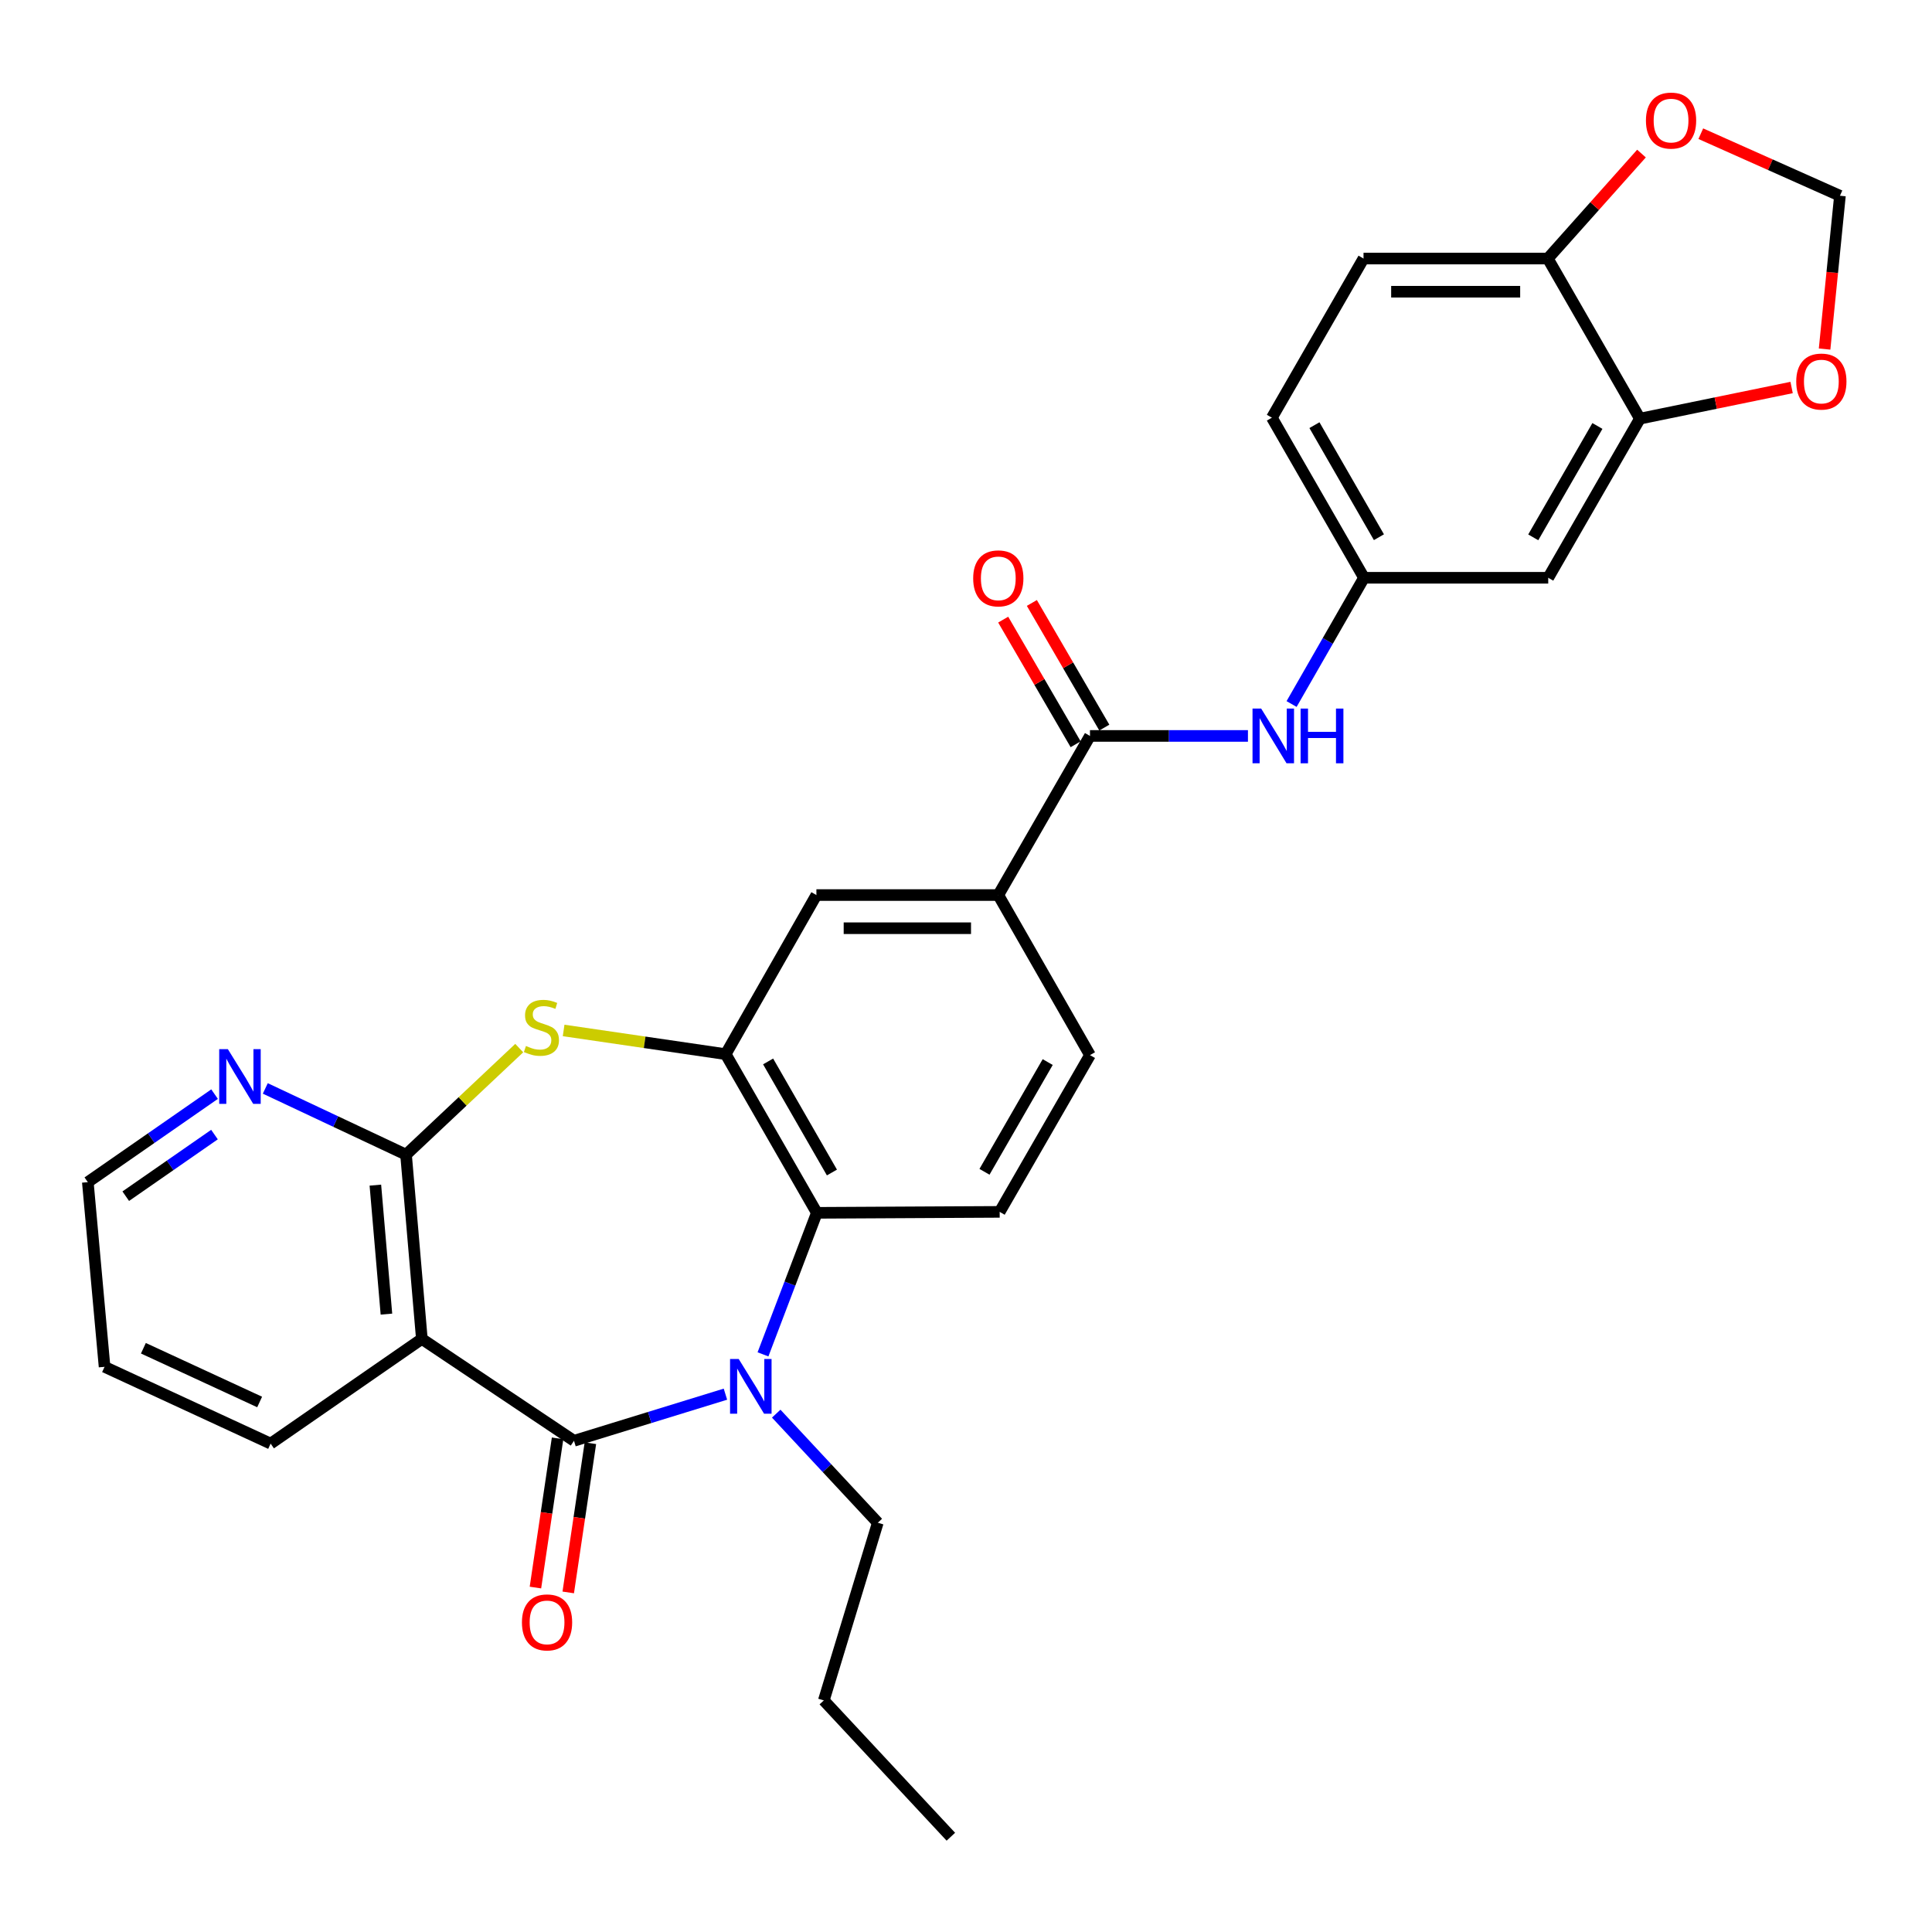 <?xml version='1.0' encoding='iso-8859-1'?>
<svg version='1.1' baseProfile='full'
              xmlns='http://www.w3.org/2000/svg'
                      xmlns:rdkit='http://www.rdkit.org/xml'
                      xmlns:xlink='http://www.w3.org/1999/xlink'
                  xml:space='preserve'
width='1000px' height='1000px' viewBox='0 0 1000 1000'>
<!-- END OF HEADER -->
<rect style='opacity:1.0;fill:#FFFFFF;stroke:none' width='1000' height='1000' x='0' y='0'> </rect>
<path class='bond-0' d='M 297.093,745.75 L 336.289,733.685' style='fill:none;fill-rule:evenodd;stroke:#000000;stroke-width:6px;stroke-linecap:butt;stroke-linejoin:miter;stroke-opacity:1' />
<path class='bond-0' d='M 336.289,733.685 L 375.484,721.621' style='fill:none;fill-rule:evenodd;stroke:#0000FF;stroke-width:6px;stroke-linecap:butt;stroke-linejoin:miter;stroke-opacity:1' />
<path class='bond-1' d='M 297.093,745.75 L 218.348,693.021' style='fill:none;fill-rule:evenodd;stroke:#000000;stroke-width:6px;stroke-linecap:butt;stroke-linejoin:miter;stroke-opacity:1' />
<path class='bond-14' d='M 288.603,744.49 L 282.871,783.102' style='fill:none;fill-rule:evenodd;stroke:#000000;stroke-width:6px;stroke-linecap:butt;stroke-linejoin:miter;stroke-opacity:1' />
<path class='bond-14' d='M 282.871,783.102 L 277.139,821.715' style='fill:none;fill-rule:evenodd;stroke:#FF0000;stroke-width:6px;stroke-linecap:butt;stroke-linejoin:miter;stroke-opacity:1' />
<path class='bond-14' d='M 305.584,747.01 L 299.851,785.623' style='fill:none;fill-rule:evenodd;stroke:#000000;stroke-width:6px;stroke-linecap:butt;stroke-linejoin:miter;stroke-opacity:1' />
<path class='bond-14' d='M 299.851,785.623 L 294.119,824.235' style='fill:none;fill-rule:evenodd;stroke:#FF0000;stroke-width:6px;stroke-linecap:butt;stroke-linejoin:miter;stroke-opacity:1' />
<path class='bond-5' d='M 394.921,701.016 L 408.86,664.388' style='fill:none;fill-rule:evenodd;stroke:#0000FF;stroke-width:6px;stroke-linecap:butt;stroke-linejoin:miter;stroke-opacity:1' />
<path class='bond-5' d='M 408.86,664.388 L 422.798,627.76' style='fill:none;fill-rule:evenodd;stroke:#000000;stroke-width:6px;stroke-linecap:butt;stroke-linejoin:miter;stroke-opacity:1' />
<path class='bond-23' d='M 401.77,731.701 L 428.058,759.93' style='fill:none;fill-rule:evenodd;stroke:#0000FF;stroke-width:6px;stroke-linecap:butt;stroke-linejoin:miter;stroke-opacity:1' />
<path class='bond-23' d='M 428.058,759.93 L 454.346,788.16' style='fill:none;fill-rule:evenodd;stroke:#000000;stroke-width:6px;stroke-linecap:butt;stroke-linejoin:miter;stroke-opacity:1' />
<path class='bond-2' d='M 218.348,693.021 L 210.165,597.652' style='fill:none;fill-rule:evenodd;stroke:#000000;stroke-width:6px;stroke-linecap:butt;stroke-linejoin:miter;stroke-opacity:1' />
<path class='bond-2' d='M 200.017,680.183 L 194.289,613.425' style='fill:none;fill-rule:evenodd;stroke:#000000;stroke-width:6px;stroke-linecap:butt;stroke-linejoin:miter;stroke-opacity:1' />
<path class='bond-25' d='M 218.348,693.021 L 140.079,747.209' style='fill:none;fill-rule:evenodd;stroke:#000000;stroke-width:6px;stroke-linecap:butt;stroke-linejoin:miter;stroke-opacity:1' />
<path class='bond-3' d='M 210.165,597.652 L 239.46,570.072' style='fill:none;fill-rule:evenodd;stroke:#000000;stroke-width:6px;stroke-linecap:butt;stroke-linejoin:miter;stroke-opacity:1' />
<path class='bond-3' d='M 239.46,570.072 L 268.756,542.491' style='fill:none;fill-rule:evenodd;stroke:#CCCC00;stroke-width:6px;stroke-linecap:butt;stroke-linejoin:miter;stroke-opacity:1' />
<path class='bond-13' d='M 210.165,597.652 L 173.74,580.511' style='fill:none;fill-rule:evenodd;stroke:#000000;stroke-width:6px;stroke-linecap:butt;stroke-linejoin:miter;stroke-opacity:1' />
<path class='bond-13' d='M 173.74,580.511 L 137.315,563.369' style='fill:none;fill-rule:evenodd;stroke:#0000FF;stroke-width:6px;stroke-linecap:butt;stroke-linejoin:miter;stroke-opacity:1' />
<path class='bond-30' d='M 291.731,533.358 L 333.671,539.493' style='fill:none;fill-rule:evenodd;stroke:#CCCC00;stroke-width:6px;stroke-linecap:butt;stroke-linejoin:miter;stroke-opacity:1' />
<path class='bond-30' d='M 333.671,539.493 L 375.61,545.629' style='fill:none;fill-rule:evenodd;stroke:#000000;stroke-width:6px;stroke-linecap:butt;stroke-linejoin:miter;stroke-opacity:1' />
<path class='bond-4' d='M 375.61,545.629 L 422.798,627.76' style='fill:none;fill-rule:evenodd;stroke:#000000;stroke-width:6px;stroke-linecap:butt;stroke-linejoin:miter;stroke-opacity:1' />
<path class='bond-4' d='M 397.573,549.397 L 430.605,606.889' style='fill:none;fill-rule:evenodd;stroke:#000000;stroke-width:6px;stroke-linecap:butt;stroke-linejoin:miter;stroke-opacity:1' />
<path class='bond-9' d='M 375.61,545.629 L 422.57,463.278' style='fill:none;fill-rule:evenodd;stroke:#000000;stroke-width:6px;stroke-linecap:butt;stroke-linejoin:miter;stroke-opacity:1' />
<path class='bond-11' d='M 422.798,627.76 L 517.432,627.264' style='fill:none;fill-rule:evenodd;stroke:#000000;stroke-width:6px;stroke-linecap:butt;stroke-linejoin:miter;stroke-opacity:1' />
<path class='bond-6' d='M 564.173,380.918 L 516.717,463.278' style='fill:none;fill-rule:evenodd;stroke:#000000;stroke-width:6px;stroke-linecap:butt;stroke-linejoin:miter;stroke-opacity:1' />
<path class='bond-7' d='M 564.173,380.918 L 605.053,380.918' style='fill:none;fill-rule:evenodd;stroke:#000000;stroke-width:6px;stroke-linecap:butt;stroke-linejoin:miter;stroke-opacity:1' />
<path class='bond-7' d='M 605.053,380.918 L 645.933,380.918' style='fill:none;fill-rule:evenodd;stroke:#0000FF;stroke-width:6px;stroke-linecap:butt;stroke-linejoin:miter;stroke-opacity:1' />
<path class='bond-20' d='M 571.593,376.605 L 552.842,344.347' style='fill:none;fill-rule:evenodd;stroke:#000000;stroke-width:6px;stroke-linecap:butt;stroke-linejoin:miter;stroke-opacity:1' />
<path class='bond-20' d='M 552.842,344.347 L 534.09,312.09' style='fill:none;fill-rule:evenodd;stroke:#FF0000;stroke-width:6px;stroke-linecap:butt;stroke-linejoin:miter;stroke-opacity:1' />
<path class='bond-20' d='M 556.752,385.232 L 538.001,352.975' style='fill:none;fill-rule:evenodd;stroke:#000000;stroke-width:6px;stroke-linecap:butt;stroke-linejoin:miter;stroke-opacity:1' />
<path class='bond-20' d='M 538.001,352.975 L 519.249,320.717' style='fill:none;fill-rule:evenodd;stroke:#FF0000;stroke-width:6px;stroke-linecap:butt;stroke-linejoin:miter;stroke-opacity:1' />
<path class='bond-17' d='M 668.521,364.399 L 687.263,331.727' style='fill:none;fill-rule:evenodd;stroke:#0000FF;stroke-width:6px;stroke-linecap:butt;stroke-linejoin:miter;stroke-opacity:1' />
<path class='bond-17' d='M 687.263,331.727 L 706.004,299.054' style='fill:none;fill-rule:evenodd;stroke:#000000;stroke-width:6px;stroke-linecap:butt;stroke-linejoin:miter;stroke-opacity:1' />
<path class='bond-8' d='M 516.717,463.278 L 564.173,546.125' style='fill:none;fill-rule:evenodd;stroke:#000000;stroke-width:6px;stroke-linecap:butt;stroke-linejoin:miter;stroke-opacity:1' />
<path class='bond-32' d='M 516.717,463.278 L 422.57,463.278' style='fill:none;fill-rule:evenodd;stroke:#000000;stroke-width:6px;stroke-linecap:butt;stroke-linejoin:miter;stroke-opacity:1' />
<path class='bond-32' d='M 502.595,480.445 L 436.692,480.445' style='fill:none;fill-rule:evenodd;stroke:#000000;stroke-width:6px;stroke-linecap:butt;stroke-linejoin:miter;stroke-opacity:1' />
<path class='bond-10' d='M 848.809,216.694 L 801.363,299.054' style='fill:none;fill-rule:evenodd;stroke:#000000;stroke-width:6px;stroke-linecap:butt;stroke-linejoin:miter;stroke-opacity:1' />
<path class='bond-10' d='M 826.817,220.479 L 793.605,278.131' style='fill:none;fill-rule:evenodd;stroke:#000000;stroke-width:6px;stroke-linecap:butt;stroke-linejoin:miter;stroke-opacity:1' />
<path class='bond-16' d='M 848.809,216.694 L 888.07,208.633' style='fill:none;fill-rule:evenodd;stroke:#000000;stroke-width:6px;stroke-linecap:butt;stroke-linejoin:miter;stroke-opacity:1' />
<path class='bond-16' d='M 888.07,208.633 L 927.331,200.572' style='fill:none;fill-rule:evenodd;stroke:#FF0000;stroke-width:6px;stroke-linecap:butt;stroke-linejoin:miter;stroke-opacity:1' />
<path class='bond-33' d='M 848.809,216.694 L 801.144,133.828' style='fill:none;fill-rule:evenodd;stroke:#000000;stroke-width:6px;stroke-linecap:butt;stroke-linejoin:miter;stroke-opacity:1' />
<path class='bond-21' d='M 517.432,627.264 L 564.173,546.125' style='fill:none;fill-rule:evenodd;stroke:#000000;stroke-width:6px;stroke-linecap:butt;stroke-linejoin:miter;stroke-opacity:1' />
<path class='bond-21' d='M 509.569,606.525 L 542.287,549.727' style='fill:none;fill-rule:evenodd;stroke:#000000;stroke-width:6px;stroke-linecap:butt;stroke-linejoin:miter;stroke-opacity:1' />
<path class='bond-12' d='M 801.363,299.054 L 706.004,299.054' style='fill:none;fill-rule:evenodd;stroke:#000000;stroke-width:6px;stroke-linecap:butt;stroke-linejoin:miter;stroke-opacity:1' />
<path class='bond-31' d='M 111.063,566.32 L 78.259,589.101' style='fill:none;fill-rule:evenodd;stroke:#0000FF;stroke-width:6px;stroke-linecap:butt;stroke-linejoin:miter;stroke-opacity:1' />
<path class='bond-31' d='M 78.259,589.101 L 45.455,611.881' style='fill:none;fill-rule:evenodd;stroke:#000000;stroke-width:6px;stroke-linecap:butt;stroke-linejoin:miter;stroke-opacity:1' />
<path class='bond-31' d='M 111.014,587.254 L 88.05,603.201' style='fill:none;fill-rule:evenodd;stroke:#0000FF;stroke-width:6px;stroke-linecap:butt;stroke-linejoin:miter;stroke-opacity:1' />
<path class='bond-31' d='M 88.05,603.201 L 65.087,619.147' style='fill:none;fill-rule:evenodd;stroke:#000000;stroke-width:6px;stroke-linecap:butt;stroke-linejoin:miter;stroke-opacity:1' />
<path class='bond-15' d='M 801.144,133.828 L 705.756,133.828' style='fill:none;fill-rule:evenodd;stroke:#000000;stroke-width:6px;stroke-linecap:butt;stroke-linejoin:miter;stroke-opacity:1' />
<path class='bond-15' d='M 786.836,150.995 L 720.064,150.995' style='fill:none;fill-rule:evenodd;stroke:#000000;stroke-width:6px;stroke-linecap:butt;stroke-linejoin:miter;stroke-opacity:1' />
<path class='bond-18' d='M 801.144,133.828 L 825.386,106.657' style='fill:none;fill-rule:evenodd;stroke:#000000;stroke-width:6px;stroke-linecap:butt;stroke-linejoin:miter;stroke-opacity:1' />
<path class='bond-18' d='M 825.386,106.657 L 849.629,79.486' style='fill:none;fill-rule:evenodd;stroke:#FF0000;stroke-width:6px;stroke-linecap:butt;stroke-linejoin:miter;stroke-opacity:1' />
<path class='bond-19' d='M 944.404,180.676 L 948.377,141.002' style='fill:none;fill-rule:evenodd;stroke:#FF0000;stroke-width:6px;stroke-linecap:butt;stroke-linejoin:miter;stroke-opacity:1' />
<path class='bond-19' d='M 948.377,141.002 L 952.35,101.327' style='fill:none;fill-rule:evenodd;stroke:#000000;stroke-width:6px;stroke-linecap:butt;stroke-linejoin:miter;stroke-opacity:1' />
<path class='bond-24' d='M 706.004,299.054 L 658.32,216.198' style='fill:none;fill-rule:evenodd;stroke:#000000;stroke-width:6px;stroke-linecap:butt;stroke-linejoin:miter;stroke-opacity:1' />
<path class='bond-24' d='M 713.73,278.063 L 680.351,220.064' style='fill:none;fill-rule:evenodd;stroke:#000000;stroke-width:6px;stroke-linecap:butt;stroke-linejoin:miter;stroke-opacity:1' />
<path class='bond-34' d='M 880.329,69.198 L 916.339,85.262' style='fill:none;fill-rule:evenodd;stroke:#FF0000;stroke-width:6px;stroke-linecap:butt;stroke-linejoin:miter;stroke-opacity:1' />
<path class='bond-34' d='M 916.339,85.262 L 952.35,101.327' style='fill:none;fill-rule:evenodd;stroke:#000000;stroke-width:6px;stroke-linecap:butt;stroke-linejoin:miter;stroke-opacity:1' />
<path class='bond-22' d='M 705.756,133.828 L 658.32,216.198' style='fill:none;fill-rule:evenodd;stroke:#000000;stroke-width:6px;stroke-linecap:butt;stroke-linejoin:miter;stroke-opacity:1' />
<path class='bond-27' d='M 454.346,788.16 L 426.403,880.133' style='fill:none;fill-rule:evenodd;stroke:#000000;stroke-width:6px;stroke-linecap:butt;stroke-linejoin:miter;stroke-opacity:1' />
<path class='bond-28' d='M 140.079,747.209 L 54.123,707.469' style='fill:none;fill-rule:evenodd;stroke:#000000;stroke-width:6px;stroke-linecap:butt;stroke-linejoin:miter;stroke-opacity:1' />
<path class='bond-28' d='M 134.39,725.666 L 74.221,697.848' style='fill:none;fill-rule:evenodd;stroke:#000000;stroke-width:6px;stroke-linecap:butt;stroke-linejoin:miter;stroke-opacity:1' />
<path class='bond-26' d='M 45.455,611.881 L 54.123,707.469' style='fill:none;fill-rule:evenodd;stroke:#000000;stroke-width:6px;stroke-linecap:butt;stroke-linejoin:miter;stroke-opacity:1' />
<path class='bond-29' d='M 426.403,880.133 L 492.16,950.687' style='fill:none;fill-rule:evenodd;stroke:#000000;stroke-width:6px;stroke-linecap:butt;stroke-linejoin:miter;stroke-opacity:1' />
<path  class='atom-1' d='M 382.358 703.418
L 391.638 718.418
Q 392.558 719.898, 394.038 722.578
Q 395.518 725.258, 395.598 725.418
L 395.598 703.418
L 399.358 703.418
L 399.358 731.738
L 395.478 731.738
L 385.518 715.338
Q 384.358 713.418, 383.118 711.218
Q 381.918 709.018, 381.558 708.338
L 381.558 731.738
L 377.878 731.738
L 377.878 703.418
L 382.358 703.418
' fill='#0000FF'/>
<path  class='atom-4' d='M 272.242 541.397
Q 272.562 541.517, 273.882 542.077
Q 275.202 542.637, 276.642 542.997
Q 278.122 543.317, 279.562 543.317
Q 282.242 543.317, 283.802 542.037
Q 285.362 540.717, 285.362 538.437
Q 285.362 536.877, 284.562 535.917
Q 283.802 534.957, 282.602 534.437
Q 281.402 533.917, 279.402 533.317
Q 276.882 532.557, 275.362 531.837
Q 273.882 531.117, 272.802 529.597
Q 271.762 528.077, 271.762 525.517
Q 271.762 521.957, 274.162 519.757
Q 276.602 517.557, 281.402 517.557
Q 284.682 517.557, 288.402 519.117
L 287.482 522.197
Q 284.082 520.797, 281.522 520.797
Q 278.762 520.797, 277.242 521.957
Q 275.722 523.077, 275.762 525.037
Q 275.762 526.557, 276.522 527.477
Q 277.322 528.397, 278.442 528.917
Q 279.602 529.437, 281.522 530.037
Q 284.082 530.837, 285.602 531.637
Q 287.122 532.437, 288.202 534.077
Q 289.322 535.677, 289.322 538.437
Q 289.322 542.357, 286.682 544.477
Q 284.082 546.557, 279.722 546.557
Q 277.202 546.557, 275.282 545.997
Q 273.402 545.477, 271.162 544.557
L 272.242 541.397
' fill='#CCCC00'/>
<path  class='atom-8' d='M 652.785 366.758
L 662.065 381.758
Q 662.985 383.238, 664.465 385.918
Q 665.945 388.598, 666.025 388.758
L 666.025 366.758
L 669.785 366.758
L 669.785 395.078
L 665.905 395.078
L 655.945 378.678
Q 654.785 376.758, 653.545 374.558
Q 652.345 372.358, 651.985 371.678
L 651.985 395.078
L 648.305 395.078
L 648.305 366.758
L 652.785 366.758
' fill='#0000FF'/>
<path  class='atom-8' d='M 673.185 366.758
L 677.025 366.758
L 677.025 378.798
L 691.505 378.798
L 691.505 366.758
L 695.345 366.758
L 695.345 395.078
L 691.505 395.078
L 691.505 381.998
L 677.025 381.998
L 677.025 395.078
L 673.185 395.078
L 673.185 366.758
' fill='#0000FF'/>
<path  class='atom-14' d='M 117.94 543.037
L 127.22 558.037
Q 128.14 559.517, 129.62 562.197
Q 131.1 564.877, 131.18 565.037
L 131.18 543.037
L 134.94 543.037
L 134.94 571.357
L 131.06 571.357
L 121.1 554.957
Q 119.94 553.037, 118.7 550.837
Q 117.5 548.637, 117.14 547.957
L 117.14 571.357
L 113.46 571.357
L 113.46 543.037
L 117.94 543.037
' fill='#0000FF'/>
<path  class='atom-15' d='M 270.151 839.749
Q 270.151 832.949, 273.511 829.149
Q 276.871 825.349, 283.151 825.349
Q 289.431 825.349, 292.791 829.149
Q 296.151 832.949, 296.151 839.749
Q 296.151 846.629, 292.751 850.549
Q 289.351 854.429, 283.151 854.429
Q 276.911 854.429, 273.511 850.549
Q 270.151 846.669, 270.151 839.749
M 283.151 851.229
Q 287.471 851.229, 289.791 848.349
Q 292.151 845.429, 292.151 839.749
Q 292.151 834.189, 289.791 831.389
Q 287.471 828.549, 283.151 828.549
Q 278.831 828.549, 276.471 831.349
Q 274.151 834.149, 274.151 839.749
Q 274.151 845.469, 276.471 848.349
Q 278.831 851.229, 283.151 851.229
' fill='#FF0000'/>
<path  class='atom-17' d='M 929.728 197.491
Q 929.728 190.691, 933.088 186.891
Q 936.448 183.091, 942.728 183.091
Q 949.008 183.091, 952.368 186.891
Q 955.728 190.691, 955.728 197.491
Q 955.728 204.371, 952.328 208.291
Q 948.928 212.171, 942.728 212.171
Q 936.488 212.171, 933.088 208.291
Q 929.728 204.411, 929.728 197.491
M 942.728 208.971
Q 947.048 208.971, 949.368 206.091
Q 951.728 203.171, 951.728 197.491
Q 951.728 191.931, 949.368 189.131
Q 947.048 186.291, 942.728 186.291
Q 938.408 186.291, 936.048 189.091
Q 933.728 191.891, 933.728 197.491
Q 933.728 203.211, 936.048 206.091
Q 938.408 208.971, 942.728 208.971
' fill='#FF0000'/>
<path  class='atom-19' d='M 851.936 62.411
Q 851.936 55.611, 855.296 51.811
Q 858.656 48.011, 864.936 48.011
Q 871.216 48.011, 874.576 51.811
Q 877.936 55.611, 877.936 62.411
Q 877.936 69.291, 874.536 73.211
Q 871.136 77.091, 864.936 77.091
Q 858.696 77.091, 855.296 73.211
Q 851.936 69.331, 851.936 62.411
M 864.936 73.891
Q 869.256 73.891, 871.576 71.011
Q 873.936 68.091, 873.936 62.411
Q 873.936 56.851, 871.576 54.051
Q 869.256 51.211, 864.936 51.211
Q 860.616 51.211, 858.256 54.011
Q 855.936 56.811, 855.936 62.411
Q 855.936 68.131, 858.256 71.011
Q 860.616 73.891, 864.936 73.891
' fill='#FF0000'/>
<path  class='atom-21' d='M 503.717 299.363
Q 503.717 292.563, 507.077 288.763
Q 510.437 284.963, 516.717 284.963
Q 522.997 284.963, 526.357 288.763
Q 529.717 292.563, 529.717 299.363
Q 529.717 306.243, 526.317 310.163
Q 522.917 314.043, 516.717 314.043
Q 510.477 314.043, 507.077 310.163
Q 503.717 306.283, 503.717 299.363
M 516.717 310.843
Q 521.037 310.843, 523.357 307.963
Q 525.717 305.043, 525.717 299.363
Q 525.717 293.803, 523.357 291.003
Q 521.037 288.163, 516.717 288.163
Q 512.397 288.163, 510.037 290.963
Q 507.717 293.763, 507.717 299.363
Q 507.717 305.083, 510.037 307.963
Q 512.397 310.843, 516.717 310.843
' fill='#FF0000'/>
</svg>

